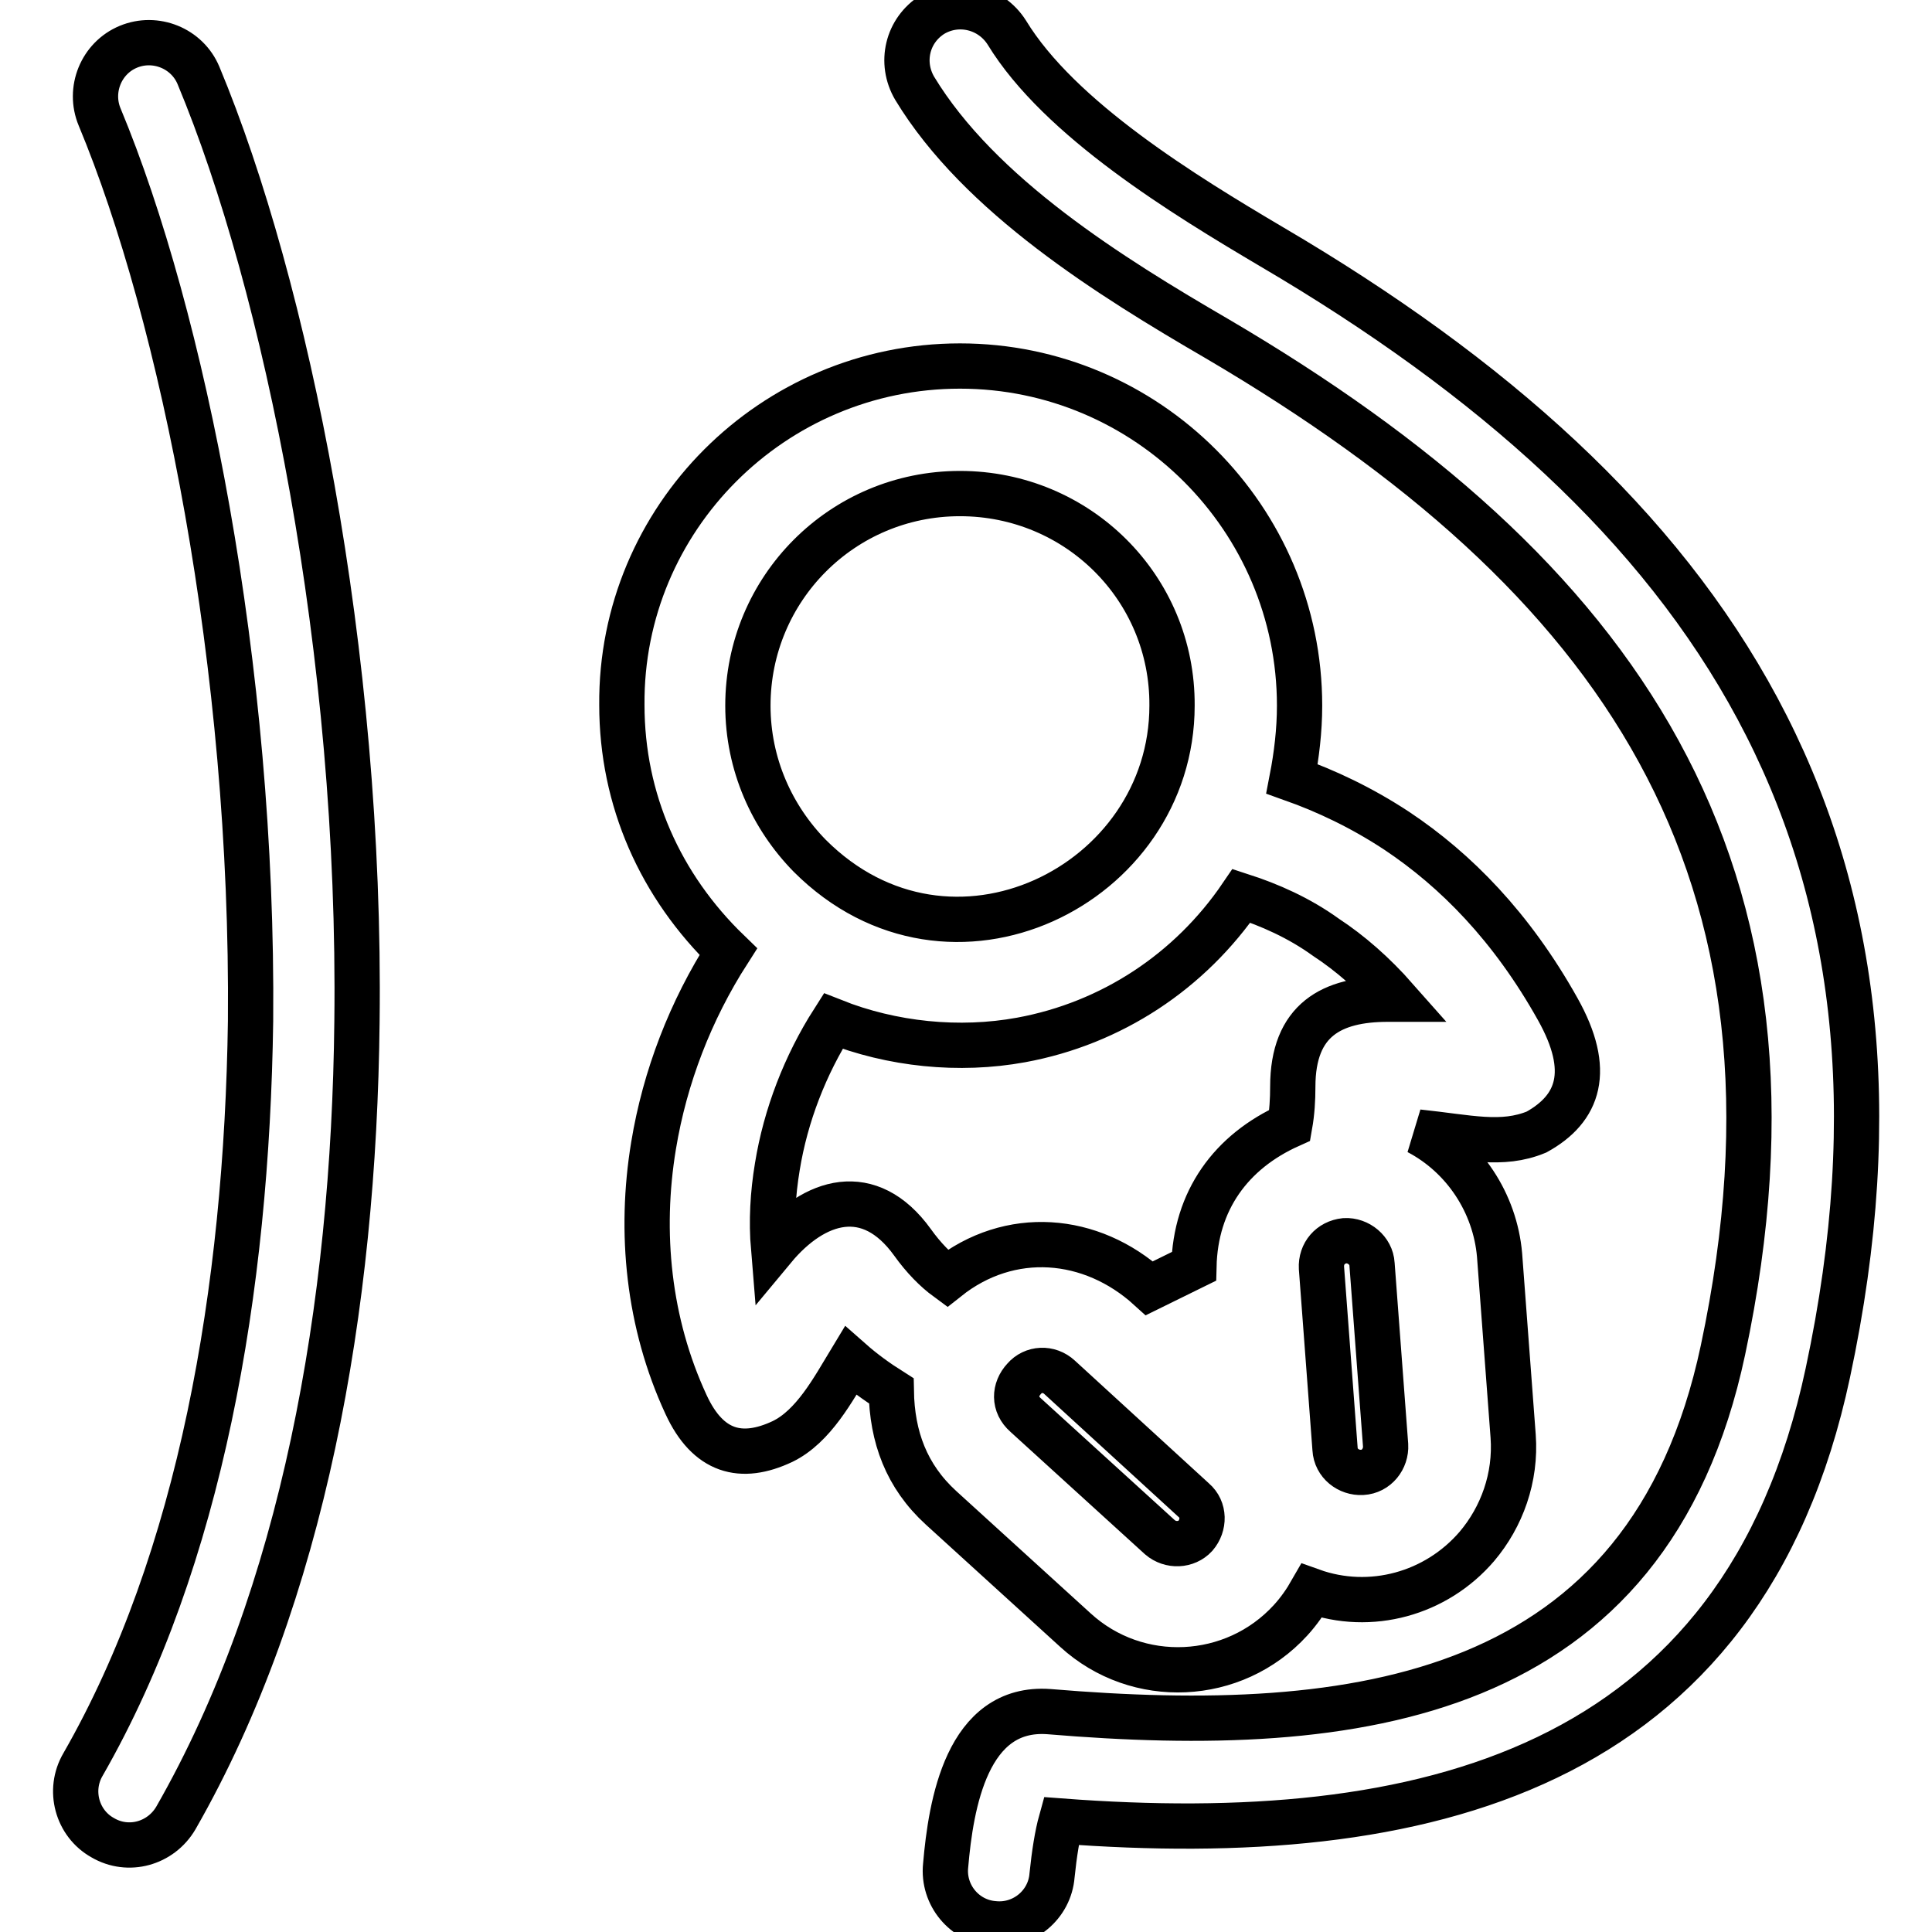 <?xml version="1.0" encoding="utf-8"?>
<!-- Svg Vector Icons : http://www.onlinewebfonts.com/icon -->
<!DOCTYPE svg PUBLIC "-//W3C//DTD SVG 1.1//EN" "http://www.w3.org/Graphics/SVG/1.1/DTD/svg11.dtd">
<svg version="1.1" xmlns="http://www.w3.org/2000/svg" xmlns:xlink="http://www.w3.org/1999/xlink" x="0px" y="0px" viewBox="0 0 256 256" enable-background="new 0 0 256 256" xml:space="preserve">
<g> <path stroke-width="6" fill-opacity="0" stroke="#000000"  d="M13.2,15.5c-1.5-3.6,0.2-7.8,3.8-9.3c3.6-1.5,7.8,0.2,9.3,3.8c11.6,27.8,21.6,76.5,21,125.4 c-0.4,37.8-7.1,76-24,105.5c-2,3.4-6.3,4.6-9.7,2.6c-3.4-1.9-4.6-6.3-2.6-9.7c15.6-27.2,21.7-62.9,22.2-98.5 C33.6,88.3,24.2,41.9,13.2,15.5L13.2,15.5z M127.2,48.5c24.8,0,45,20.2,45,45c0,3.3-0.4,6.6-1,9.7c4.5,1.6,9.2,3.8,13.9,6.9 c7.8,5.2,15.2,12.7,21.3,23.6c4.6,8.2,2.8,13.2-2.8,16.3c-4.6,1.9-9,0.7-15.7,0c6.1,3.2,10.2,9.4,10.8,16.3l1.8,24 c0.4,5.5-1.5,10.7-4.8,14.6c-5.4,6.3-14.1,8.7-21.9,5.9c-0.8,1.4-1.7,2.7-2.8,3.9c-7.5,8.2-20.3,8.8-28.5,1.3l-17.8-16.2 c-4.6-4.2-6.5-9.4-6.6-15.5c-1.9-1.2-3.7-2.5-5.4-4c-2.3,3.8-4.9,8.7-9,10.7c-5.5,2.6-9.9,1.4-12.8-4.9c-5-10.8-6.2-22.8-4.3-34.3 c1.5-9.1,4.9-17.9,9.9-25.7c-9-8.7-14.1-20.1-14.1-32.7C82.2,68.7,102.4,48.5,127.2,48.5L127.2,48.5z M140.4,182.5 c-1.4-1.3-3.5-1.2-4.7,0.2c-1.3,1.4-1.4,3.4,0.2,4.8l17.8,16.2c1.4,1.2,3.5,1.1,4.7-0.2c1.2-1.4,1.2-3.5-0.2-4.7L140.4,182.5 L140.4,182.5z M175.1,168c0.6,8,1.2,16,1.8,24c0.1,1.9,1.8,3.2,3.6,3.1c1.9-0.1,3.2-1.8,3.1-3.6l-1.8-24c-0.1-1.8-1.8-3.2-3.6-3.1 C176.3,164.6,175,166.1,175.1,168L175.1,168z M164.5,118.7c-6.8,10-17.2,16.9-29.2,19.1c-8.2,1.5-17.1,0.6-24.9-2.5 c-3.7,5.8-6.3,12.5-7.4,19.3c-0.6,3.6-0.8,7.2-0.5,10.8c5.4-6.5,12.7-8.7,18.4-0.8c1.5,2.1,3.1,3.7,4.6,4.8 c8.3-6.6,19.1-5.7,26.8,1.3l5.9-2.9c0.2-8.7,4.9-15.2,12.7-18.7c0.3-1.7,0.4-3.4,0.4-5.1c0-8.9,5.2-11.6,12.6-11.6l1.1,0 c-3-3.4-6.1-6.1-9.3-8.2C172.1,121.6,168.2,119.9,164.5,118.7L164.5,118.7z M127.2,65.4c-15.6,0-28.1,12.6-28.1,28.1 c0,7.8,3.2,14.8,8.2,19.9c18.6,18.6,48,3.9,48-19.9C155.4,77.9,142.8,65.4,127.2,65.4L127.2,65.4z M121.2,11.7 c-2-3.4-1-7.7,2.4-9.8c3.4-2,7.7-0.9,9.8,2.4c7,11.5,23.6,21.6,35.1,28.4c58.4,34.3,88.7,79.1,73.7,149.2 c-11.3,53.1-54,63-101.6,59.4c-0.5,1.8-0.9,4.3-1.2,7.2c-0.3,3.9-3.8,6.8-7.7,6.4c-3.9-0.3-6.8-3.8-6.4-7.7 c0.7-8.1,2.8-21.2,13.7-20.4c40.6,3.4,79.4-1.3,89.3-47.9c13.6-64-13.9-102.8-67-134C147.2,36.7,129.8,25.9,121.2,11.7L121.2,11.7z "/></g>
</svg>